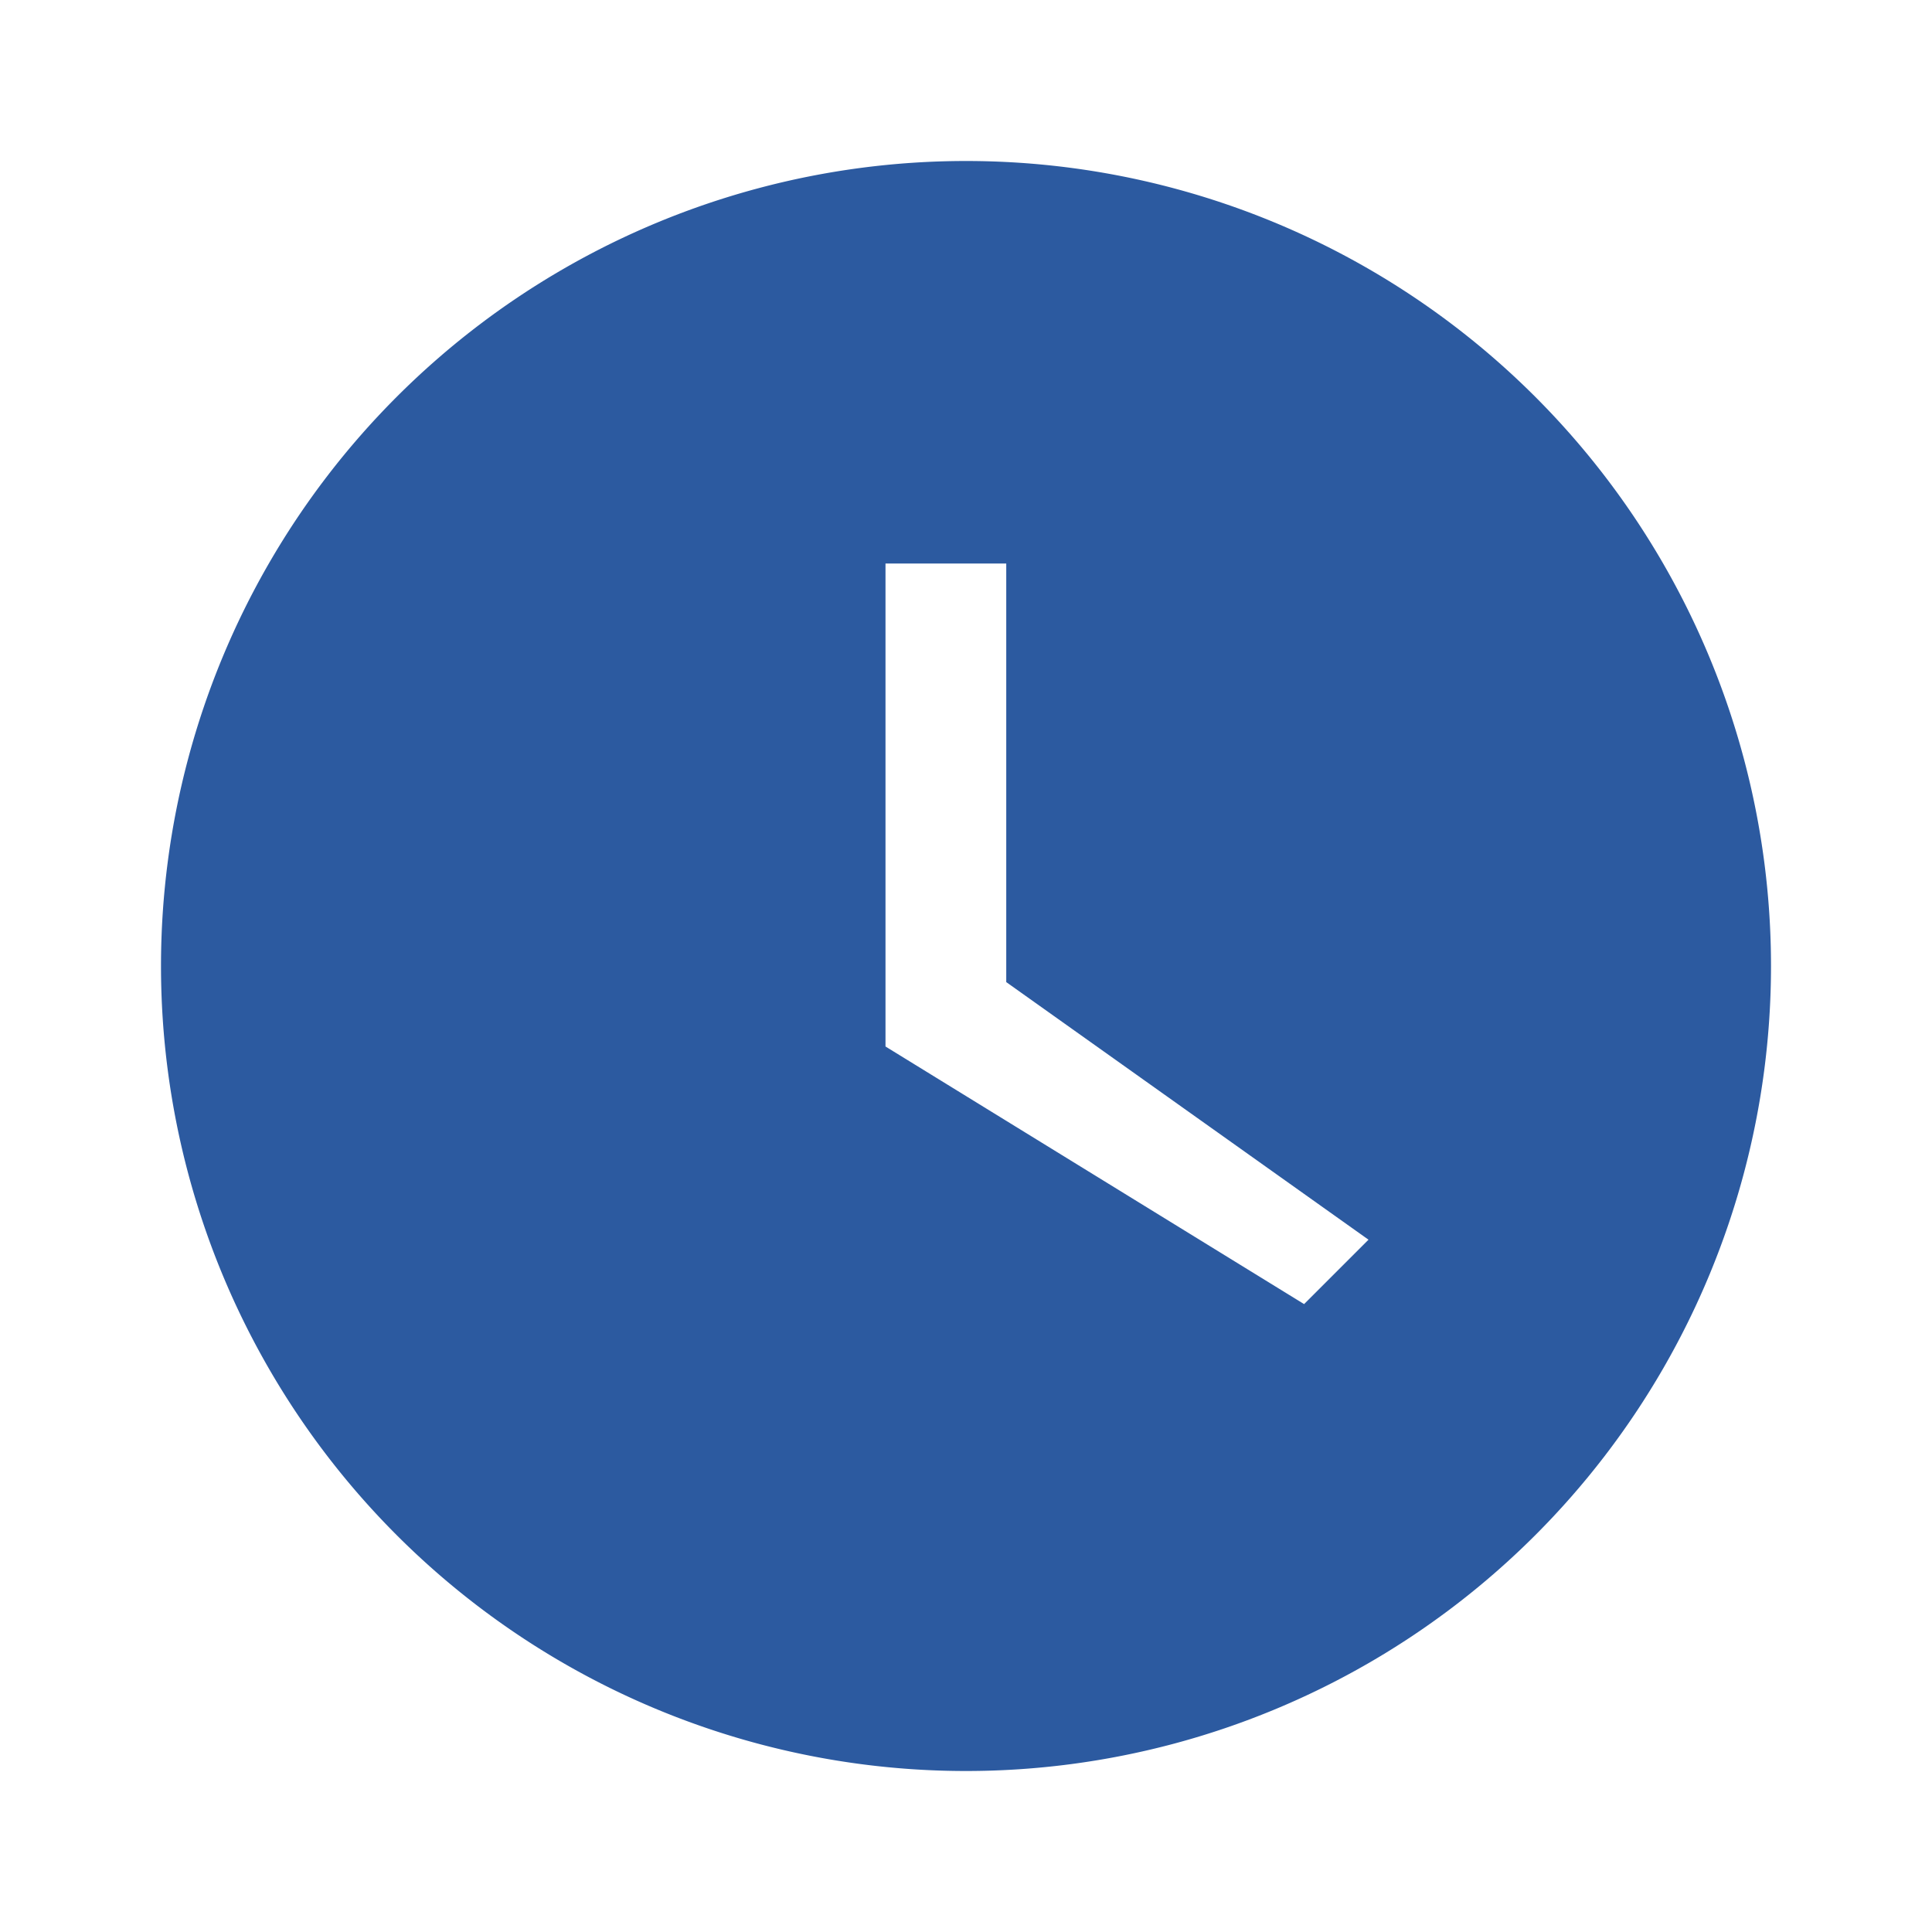 <svg xmlns="http://www.w3.org/2000/svg" viewBox="0 0 24 24" fill="#2c5aa0">
  <path d="M12,2A10,10 0 0,0 2,12A10,10 0 0,0 12,22A10,10 0 0,0 22,12A10,10 0 0,0 12,2M16.2,16.2L11,13V7H12.5V12.2L17,15.4L16.2,16.2Z"/>
</svg>